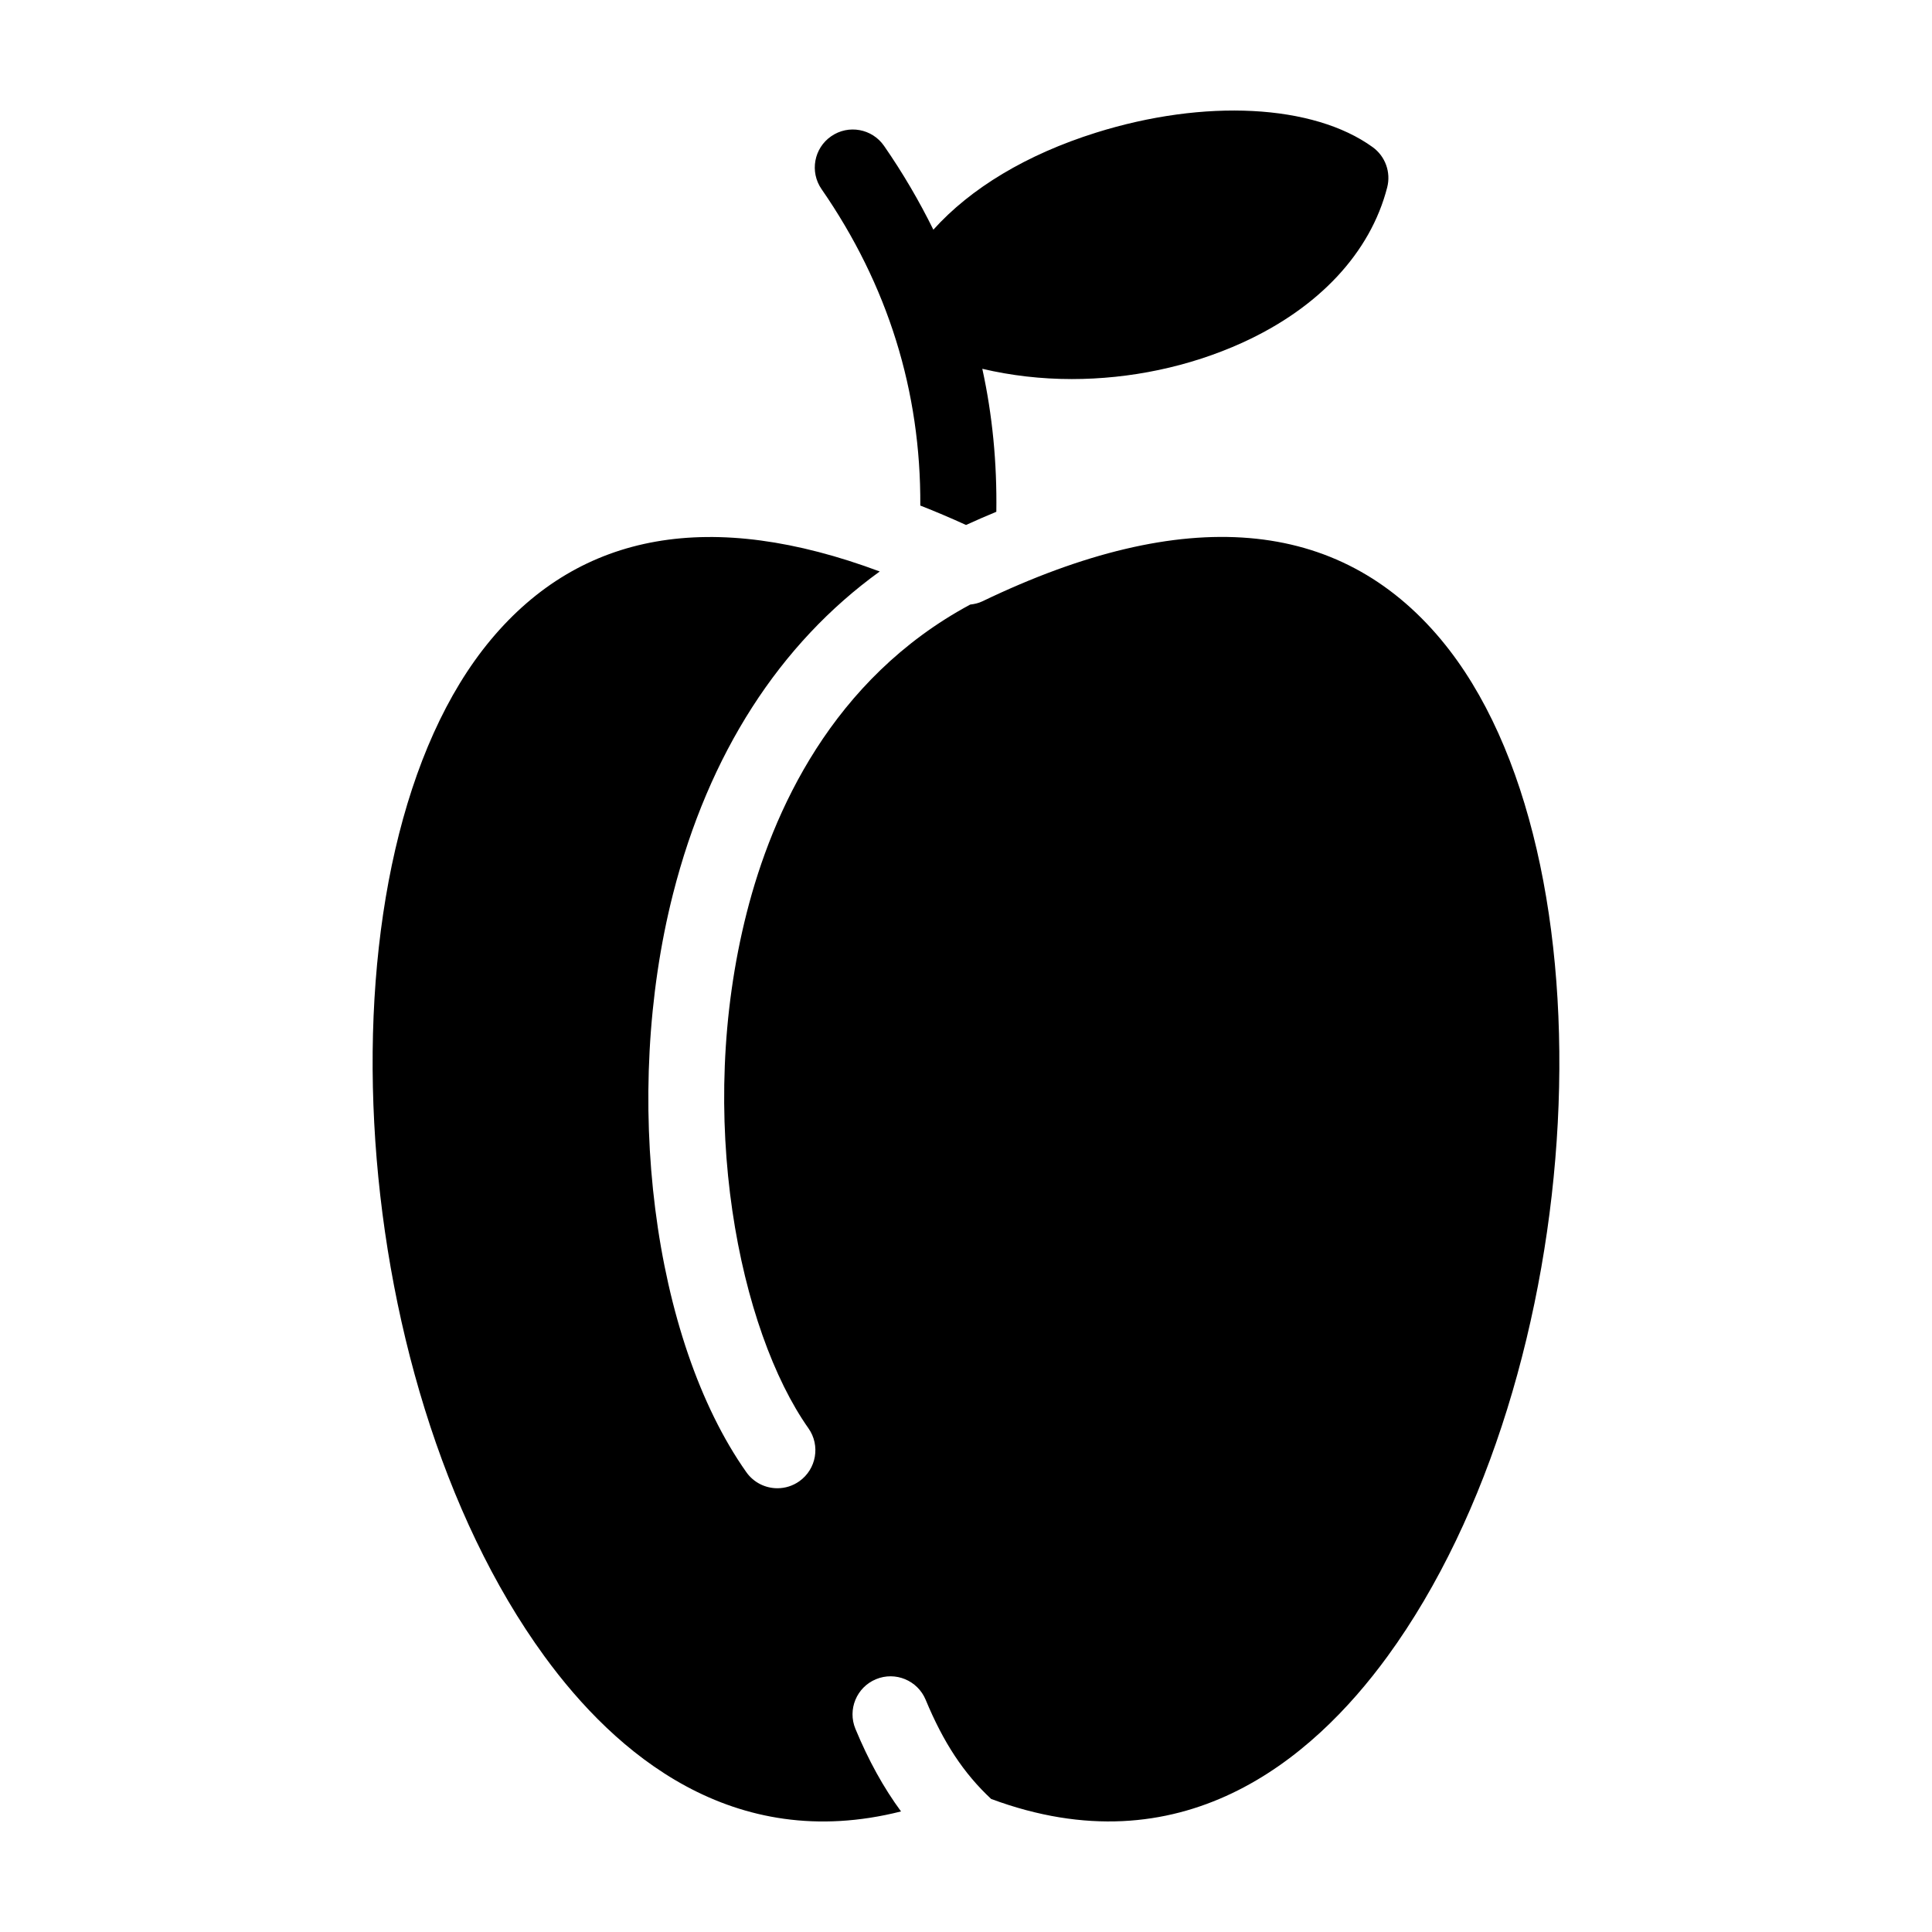 <?xml version="1.0" encoding="UTF-8"?>
<!-- Uploaded to: SVG Repo, www.svgrepo.com, Generator: SVG Repo Mixer Tools -->
<svg fill="#000000" width="800px" height="800px" version="1.1" viewBox="144 144 512 512" xmlns="http://www.w3.org/2000/svg">
 <g>
  <path d="m525.93 313.55c-27.125-32.531-68.016-35.961-121.56-10.207-1.031 0.5-2.137 0.746-3.25 0.871-36.648 19.719-52.465 55.047-59.227 81.652-13.773 54.16-1.855 110.83 16.355 136.65 3.203 4.543 2.109 10.832-2.434 14.043-1.77 1.246-3.785 1.84-5.793 1.84-3.168 0-6.281-1.484-8.246-4.273-24.859-35.258-33.023-99.703-19.418-153.23 9.441-37.121 28.219-66.262 54.785-85.449-44.535-16.605-79.168-10.57-103.08 18.105-47.195 56.617-39.906 195.07 14.188 269.34 18.785 25.789 49.887 52.438 94.531 41.156-4.629-6.293-8.594-13.457-12.082-21.871-2.137-5.144 0.309-11.035 5.441-13.168 5.152-2.133 11.035 0.312 13.168 5.445 4.727 11.387 10.086 19.504 17.355 26.285 50.301 18.688 84.848-10.07 105.08-37.84 54.094-74.281 61.387-212.73 14.188-269.34z"/>
  <path d="m387.89 277.98c3.949 1.551 7.977 3.246 12.113 5.144 2.727-1.25 5.391-2.402 8.035-3.496 0.188-12.977-1.031-25.629-3.715-37.891 7.609 1.793 15.598 2.719 23.703 2.719 15.352 0 31.078-3.219 45.203-9.637 20.305-9.238 33.941-23.852 38.391-41.156 1.031-4.016-0.5-8.254-3.859-10.676-15.723-11.367-44.508-12.863-73.328-3.824-18.398 5.773-33.234 14.75-43.082 25.711-3.742-7.586-8.07-15-13.062-22.207-3.164-4.578-9.445-5.727-14.016-2.555-4.574 3.152-5.723 9.434-2.555 14.008 17.598 25.426 26.34 53.578 26.172 83.859z"/>
 </g>
</svg>